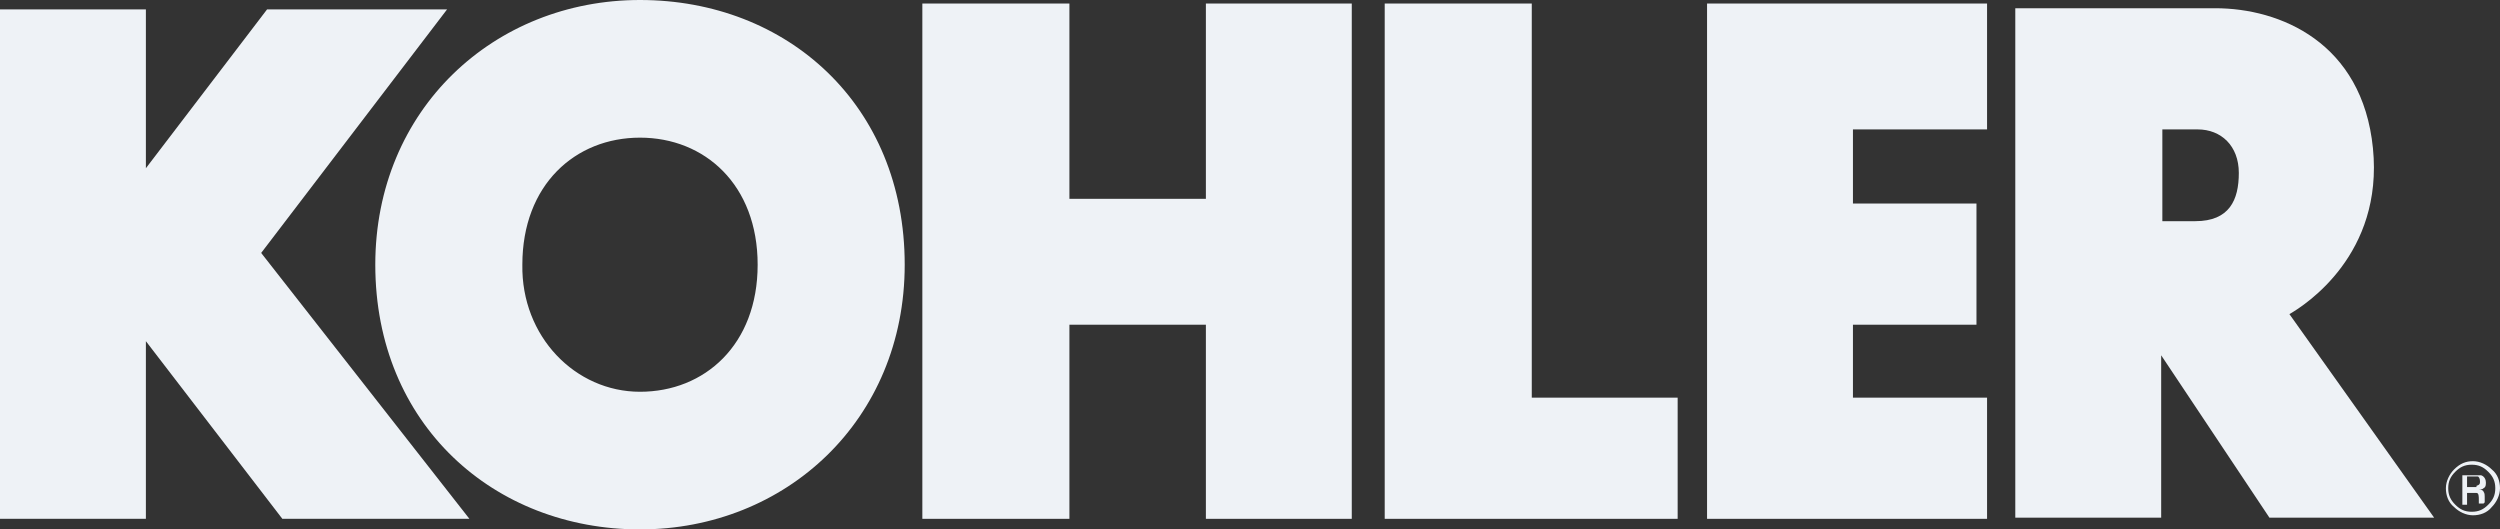<?xml version="1.0" encoding="UTF-8"?>
<svg xmlns="http://www.w3.org/2000/svg" id="Layer_1" version="1.1" viewBox="0 0 212.5 45">
  <rect x="0" y="0" width="212.5" height="45" fill="#333333" stroke="none"/>
  <defs>
    <style> .st0 { fill: #eef2f6; fill-rule: evenodd; } </style>
  </defs>
  <path class="st0" d="M211.8,39.9c-.4-.4-1-.7-1.6-.7s-1.1.2-1.6.7c-.4.4-.7,1-.7,1.6s.2,1.2.7,1.6c.4.4,1,.7,1.6.7s1.2-.2,1.6-.7c.4-.4.7-1,.7-1.6s-.2-1.2-.7-1.6h0ZM211.5,42.9c-.4.4-.8.6-1.4.6s-1-.2-1.4-.6c-.4-.4-.6-.8-.6-1.4s.2-1,.6-1.4c.4-.4.8-.6,1.4-.6s1,.2,1.4.6c.4.4.6.8.6,1.4s-.2,1-.6,1.4h0Z"></path>
  <path class="st0" d="M211.2,42.7s0,0,0-.1c0,0,0-.1,0-.2h0v-.2h0c0-.1,0-.3-.1-.4,0-.1-.2-.2-.4-.2.2,0,.3,0,.4-.1.2-.1.2-.3.2-.5s-.1-.5-.4-.6c-.1,0-.4,0-.7,0h-.9v2.5h.4v-1h.3c.2,0,.4,0,.5,0,.2,0,.2.3.2.6h0v.2h0c0,0,0,0,0,.1,0,0,0,0,0,0h.4,0ZM210.5,41.4c0,0-.2,0-.4,0h-.4v-.9h.4c.2,0,.4,0,.5,0,.1,0,.2.2.2.4s0,.3-.3.4h0Z"></path>
  <polygon class="st0" points="102.5 16.9 90.9 16.9 90.9 .3 78.4 .3 78.4 44.1 90.9 44.1 90.9 27.6 102.5 27.6 102.5 44.1 114.9 44.1 114.9 .3 102.5 .3 102.5 16.9 102.5 16.9 102.5 16.9"></polygon>
  <polygon class="st0" points="145.1 44.1 168.9 44.1 168.9 33.8 157.5 33.8 157.5 27.6 168 27.6 168 17.3 157.5 17.3 157.5 11 168.9 11 168.9 .3 145.1 .3 145.1 44.1 145.1 44.1 145.1 44.1"></polygon>
  <polygon class="st0" points="130.2 .3 117.7 .3 117.7 44.1 142.6 44.1 142.6 33.8 130.2 33.8 130.2 .3 130.2 .3 130.2 .3"></polygon>
  <path class="st0" d="M54.4,0C42,0,31.9,9.3,31.9,22.5c0,13.6,10.1,22.5,22.5,22.5s22.5-9.3,22.5-22.5C76.9,8.9,66.9,0,54.4,0h0ZM54.4,33.3c-5.5,0-10.1-4.7-10-10.8,0-6.8,4.5-10.8,10-10.8s10,4,10,10.8c0,6.8-4.5,10.8-10,10.8h0Z"></path>
  <polygon class="st0" points="38 .8 22.7 .8 12.4 14.3 12.4 .8 0 .8 0 44.1 12.4 44.1 12.4 29 24 44.1 39.9 44.1 22.2 21.5 38 .8 38 .8 38 .8"></polygon>
  <path class="st0" d="M194.6,26.7c1.4-.8,8-5.1,7.1-14.1-.9-9-7.9-11.9-13.4-11.9h-17v43.3h12.4v-13.8l9.2,13.8h14l-12.3-17.3h0ZM186.6,18.8h-2.8v-7.8h3c2,0,3.5,1.4,3.5,3.7s-.8,4.1-3.7,4.1h0Z"></path>
</svg>
